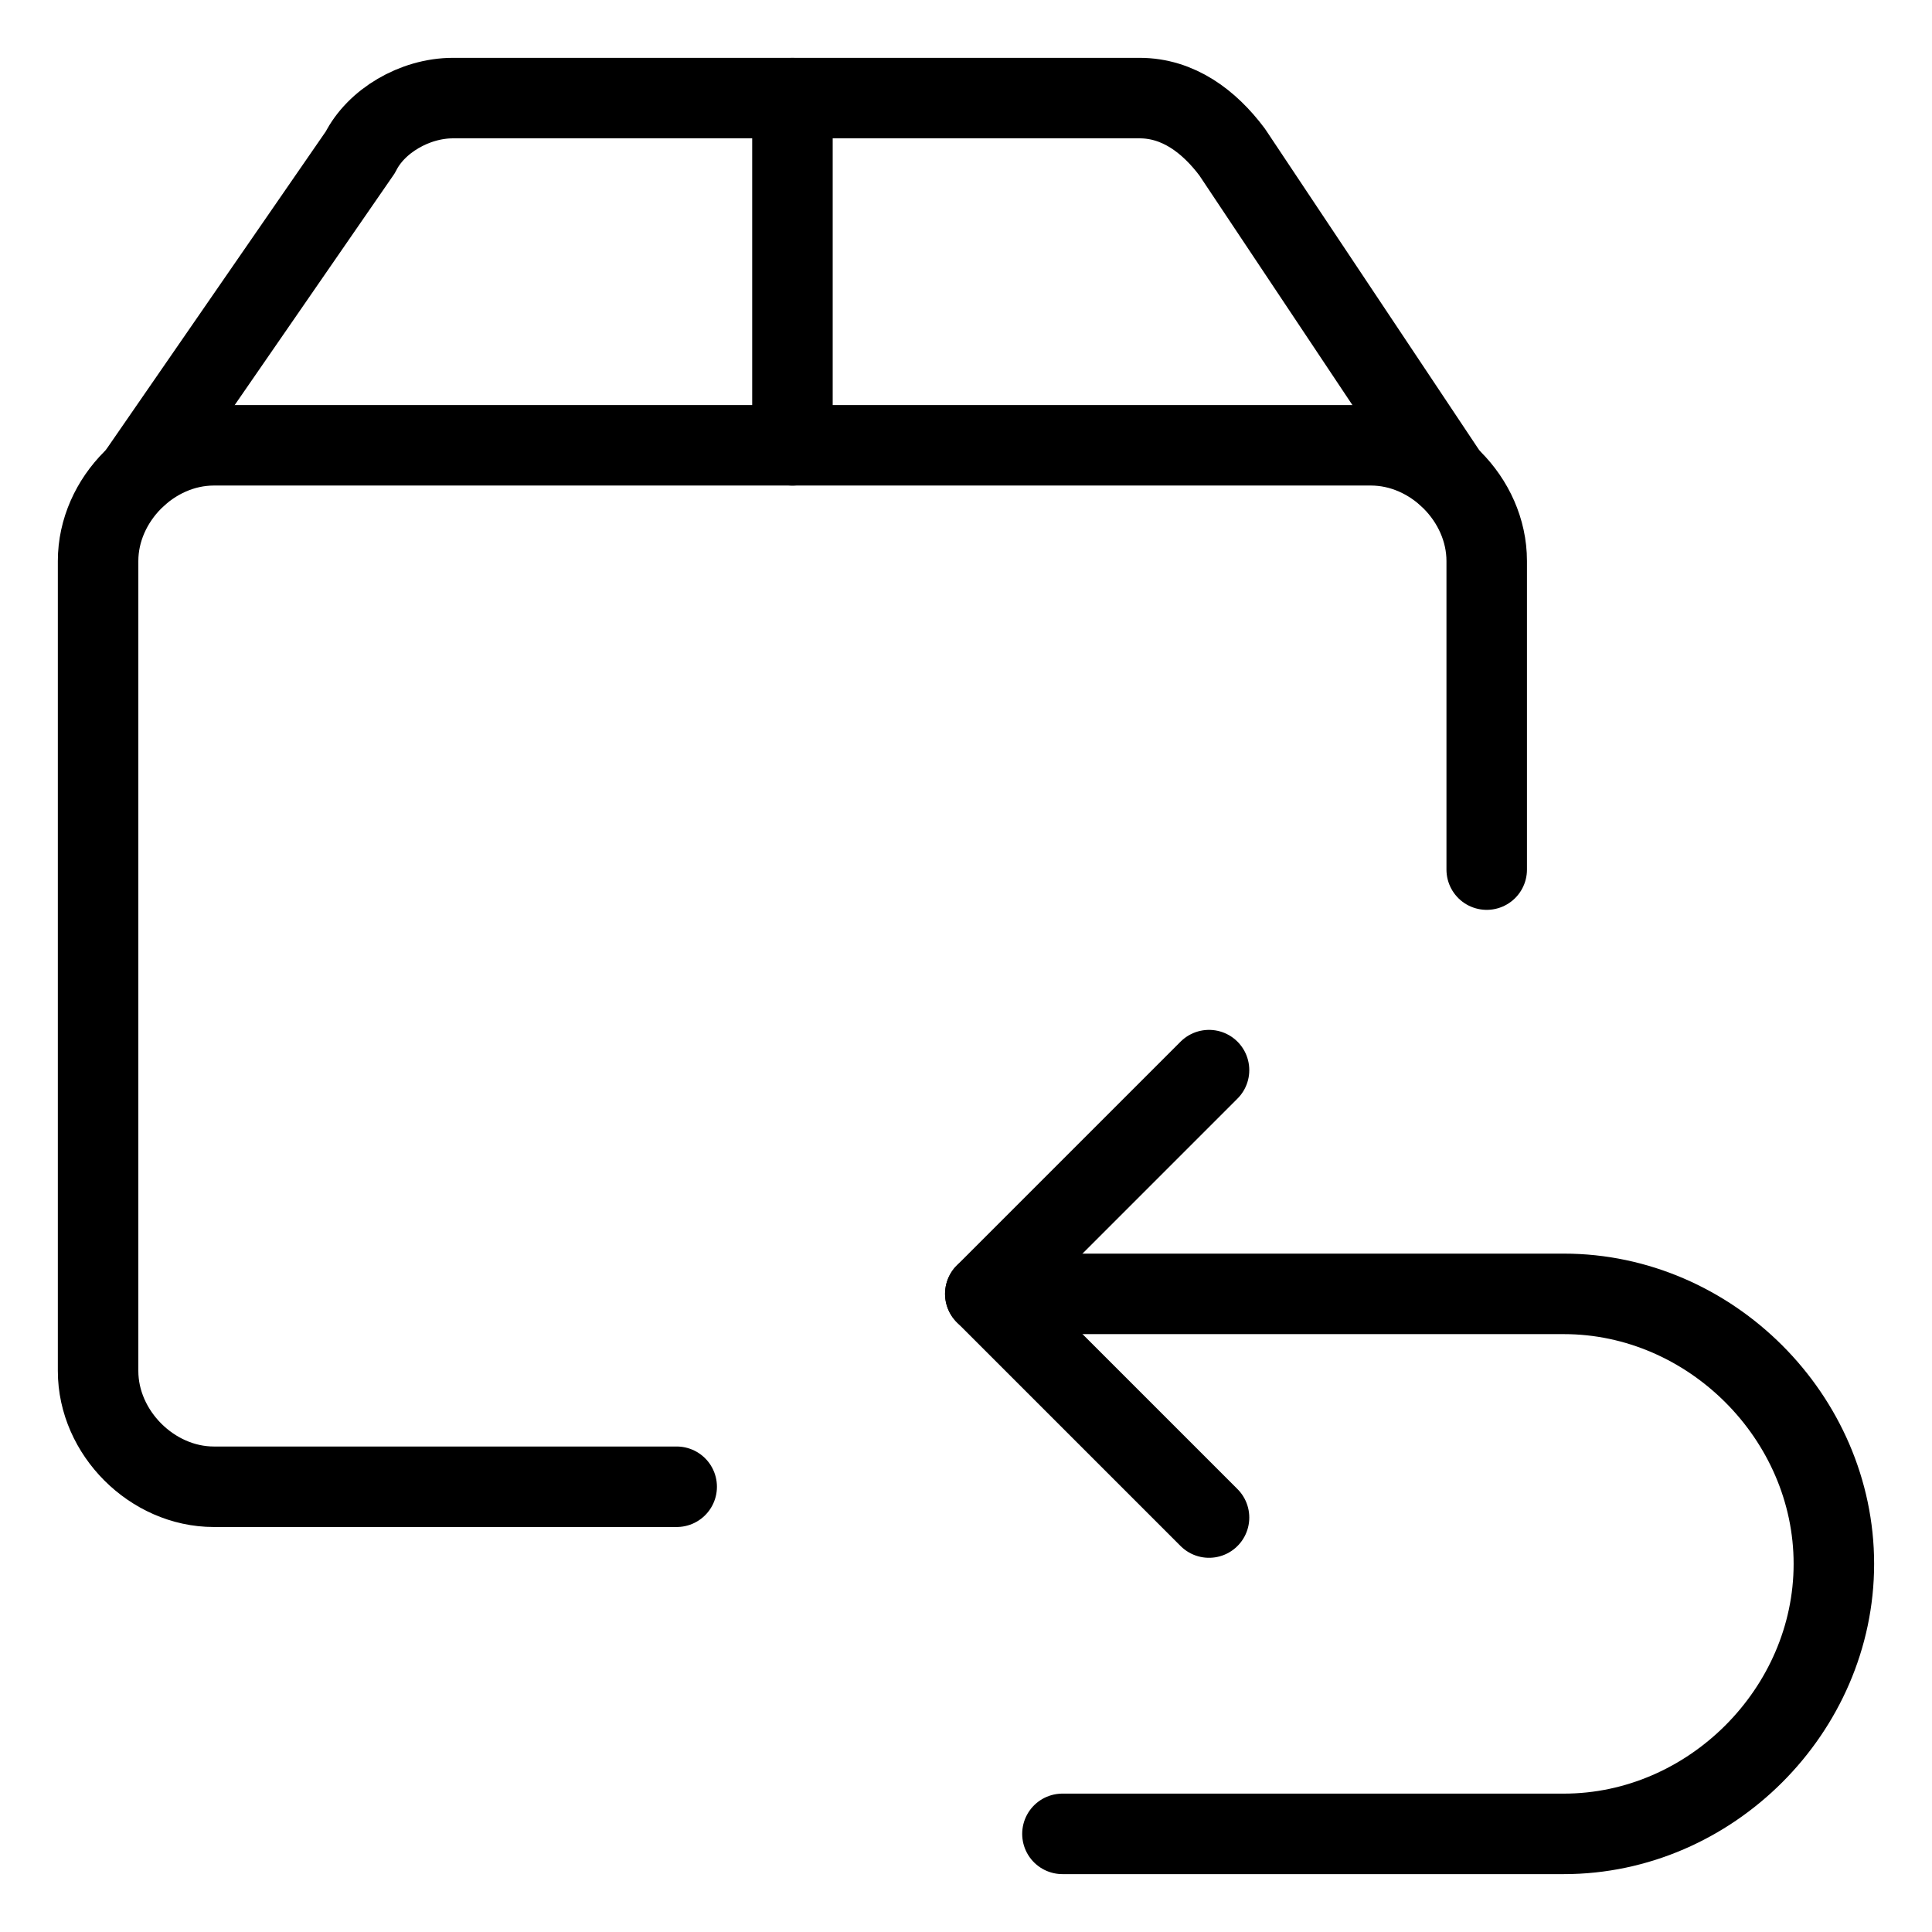 <svg width="48" height="48" id="Return-Package--Streamline-Ultimate" viewBox="-1 -1 48 48" fill="none" xmlns="http://www.w3.org/2000/svg">
  <desc>
    Return Package Streamline Icon: https://streamlinehq.com
  </desc>
  <path stroke-width="2" d="M15.812 35.938h-11.5c-1.533 0 -2.875 -1.342 -2.875 -2.875V12.938c0 -1.533 1.342 -2.875 2.875 -2.875h28.75c1.533 0 2.875 1.342 2.875 2.875v7.667" stroke-miterlimit="10" stroke-linejoin="round" stroke-linecap="round" stroke="#000000"></path>
  <path stroke-width="2" d="M34.979 10.829 29.613 2.779c-0.575 -0.767 -1.342 -1.342 -2.3 -1.342h-17.058c-0.958 0 -1.917 0.575 -2.3 1.342l-5.558 8.05" stroke-miterlimit="10" stroke-linejoin="round" stroke-linecap="round" stroke="#000000"></path>
  <path stroke-width="2" d="M18.688 1.438v8.625" stroke-miterlimit="10" stroke-linejoin="round" stroke-linecap="round" stroke="#000000"></path>
  <path stroke-width="2" d="M23.479 31.146h14.375c3.642 0 6.708 3.067 6.708 6.708s-3.067 6.708 -6.708 6.708h-12.458" stroke-miterlimit="10" stroke-linejoin="round" stroke-linecap="round" stroke="#000000"></path>
  <path stroke-width="2" d="m29.038 25.587 -5.558 5.558 5.558 5.558" stroke-miterlimit="10" stroke-linejoin="round" stroke-linecap="round" stroke="#000000"></path>
</svg>